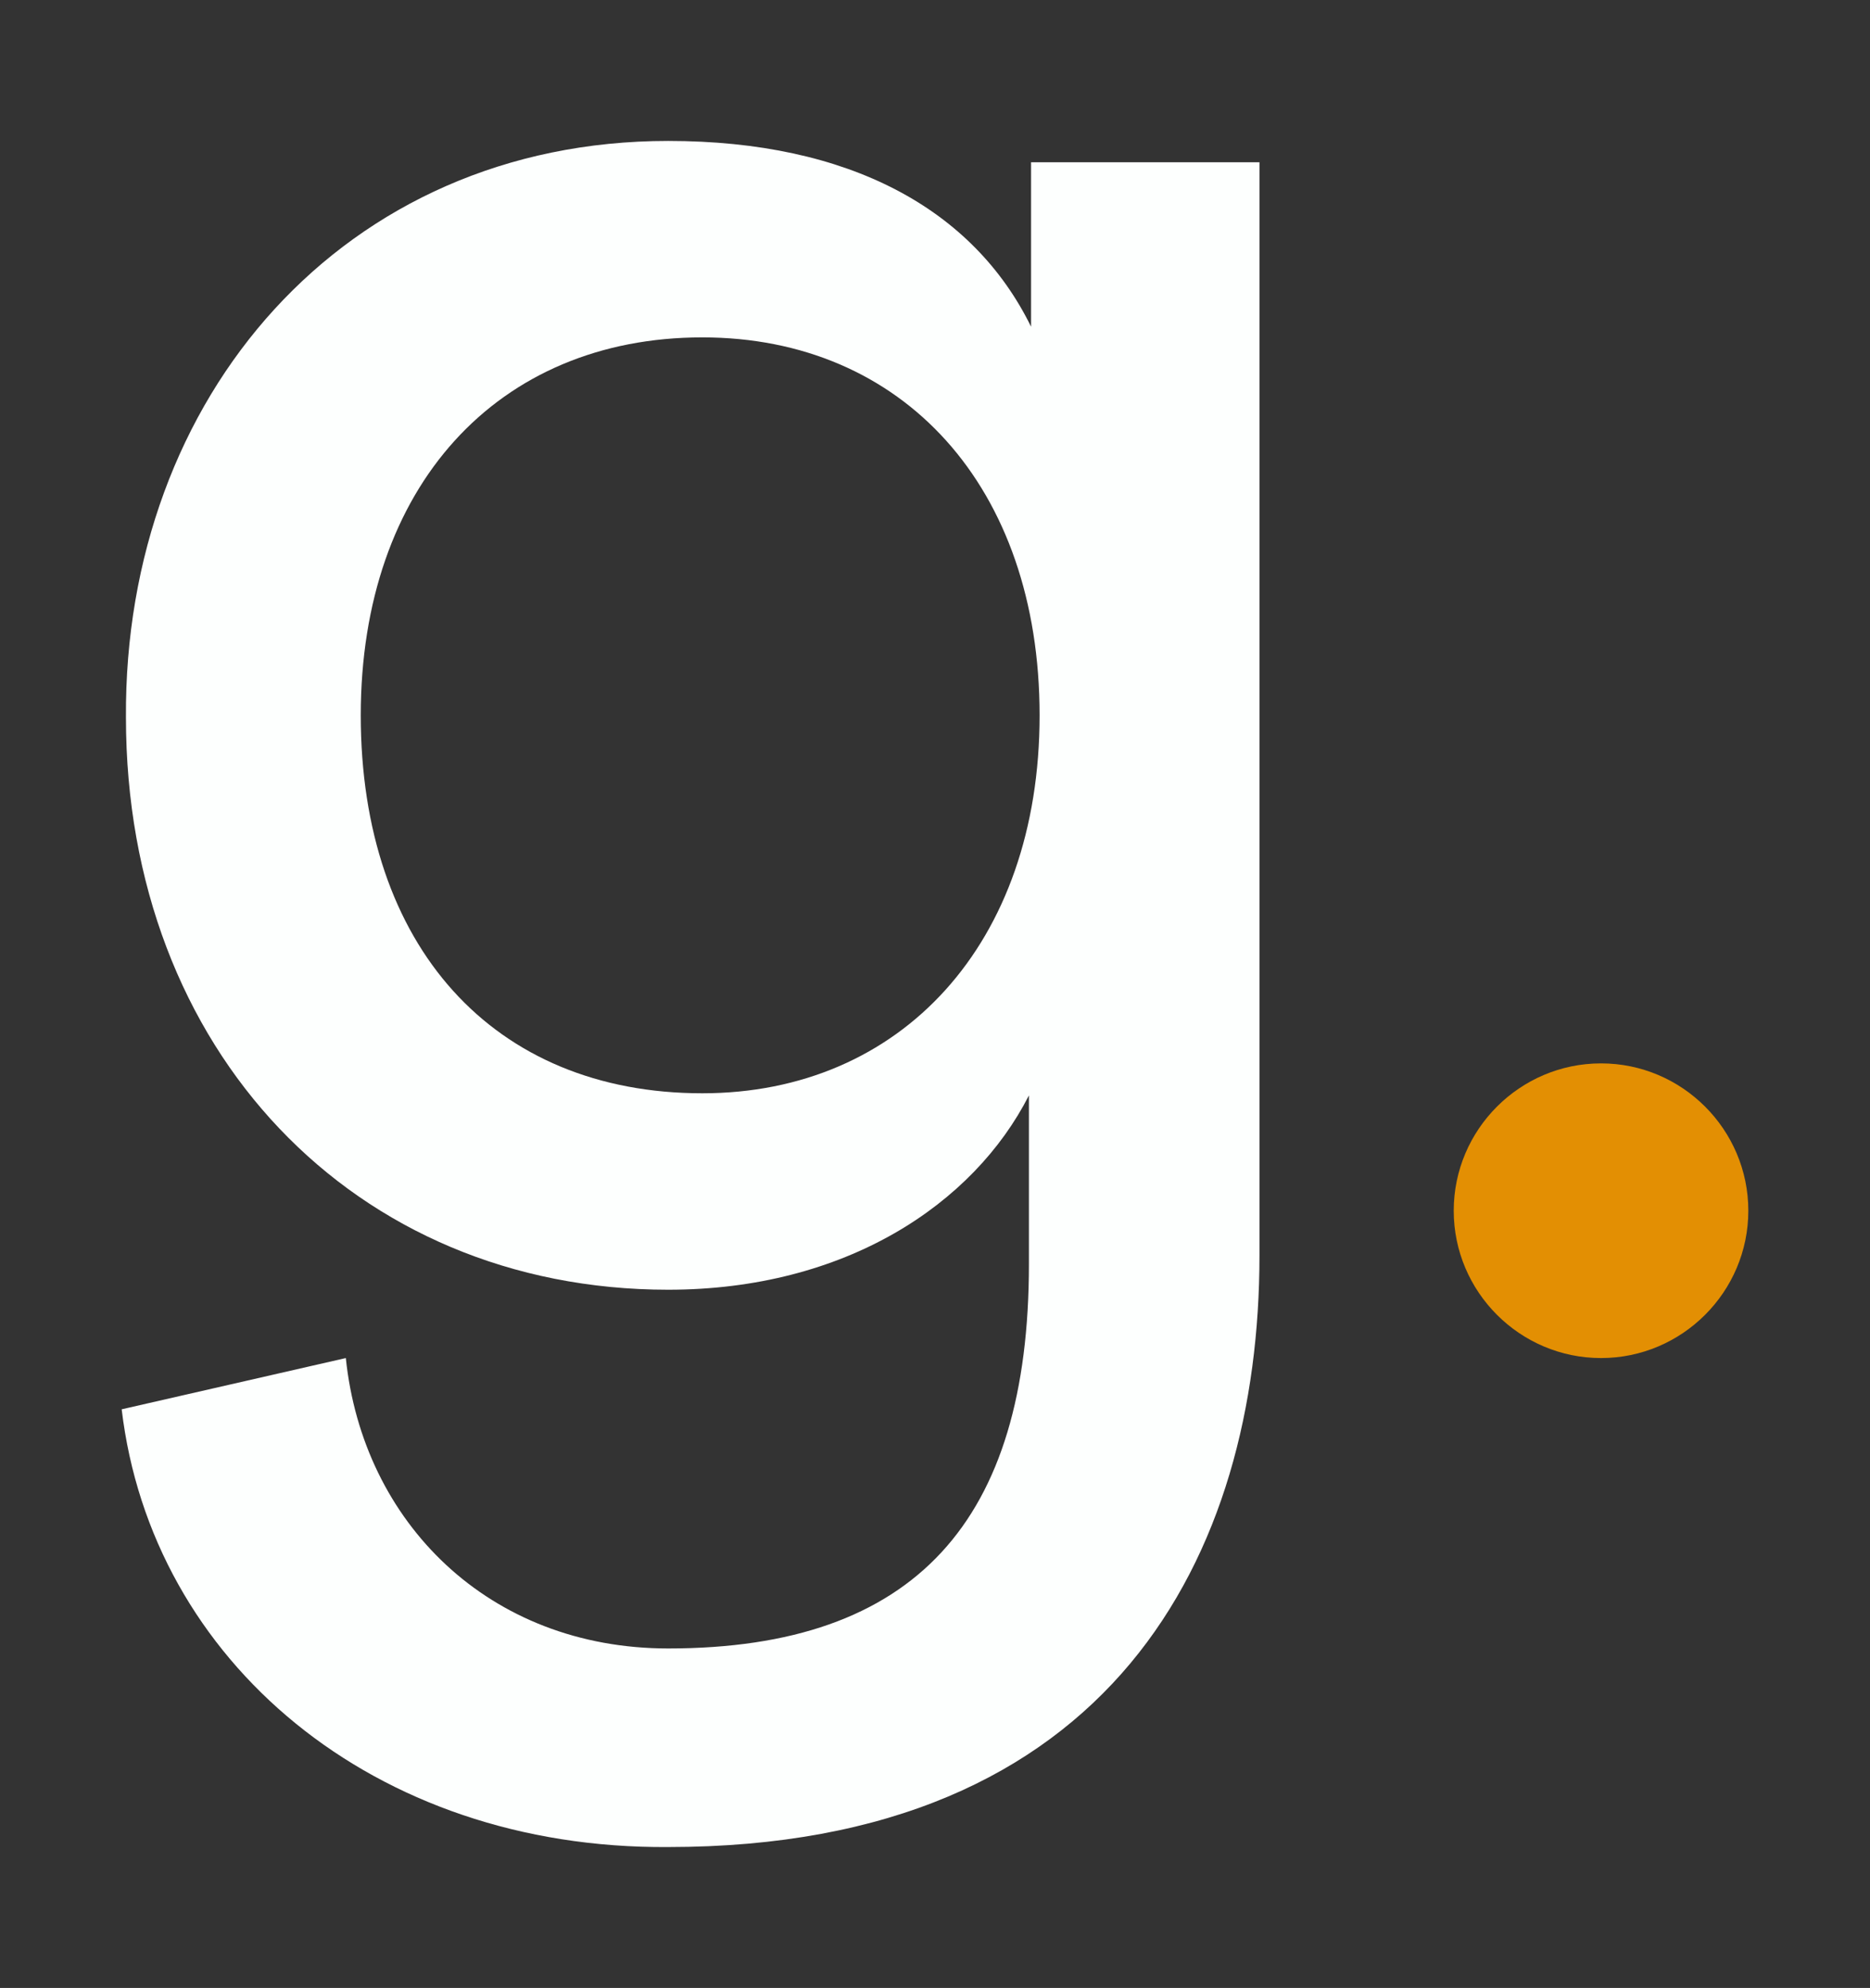 <svg xmlns="http://www.w3.org/2000/svg" xmlns:xlink="http://www.w3.org/1999/xlink" id="Livello_1" x="0px" y="0px" viewBox="0 0 87.6 93.1" style="enable-background:new 0 0 87.6 93.1;" xml:space="preserve"><rect x="0" y="0" width="87.6" height="93.1" fill="#333333" stroke="none"/><style type="text/css">	.st0{fill:#FDFFFE;}	.st1{fill:#E38F03;}</style><g>	<g>		<path class="st0" d="M48.7,33.5c0-10.7-6.4-17.7-15.8-17.7c-9.6,0-16,7-16,17.7c0,10.8,6.2,17.7,16,17.7   C42.2,51.2,48.7,44.2,48.7,33.5 M16.2,63.6c0.8,7.7,6.7,13.6,15.1,13.6c11.6,0,16.9-6,16.9-18v-7.9c-2.6,5.1-8.6,9.1-16.9,9.1   c-14.7,0-25.4-11.2-25.4-26.8c-0.1-15,10.2-27,25.4-27c8.5,0,14.3,3.2,17,8.7V7.6H59v51.2c0,14-6.9,27.7-27.7,27.7   C17.5,86.6,7.1,77.8,5.7,66L16.2,63.6z"></path>	</g>	<g>		<path class="st1" d="M81.9,56.7c0,3.8-3.1,6.9-6.9,6.9s-6.9-3.1-6.9-6.9s3.1-6.9,6.9-6.9S81.9,52.9,81.9,56.7"></path>	</g></g></svg>